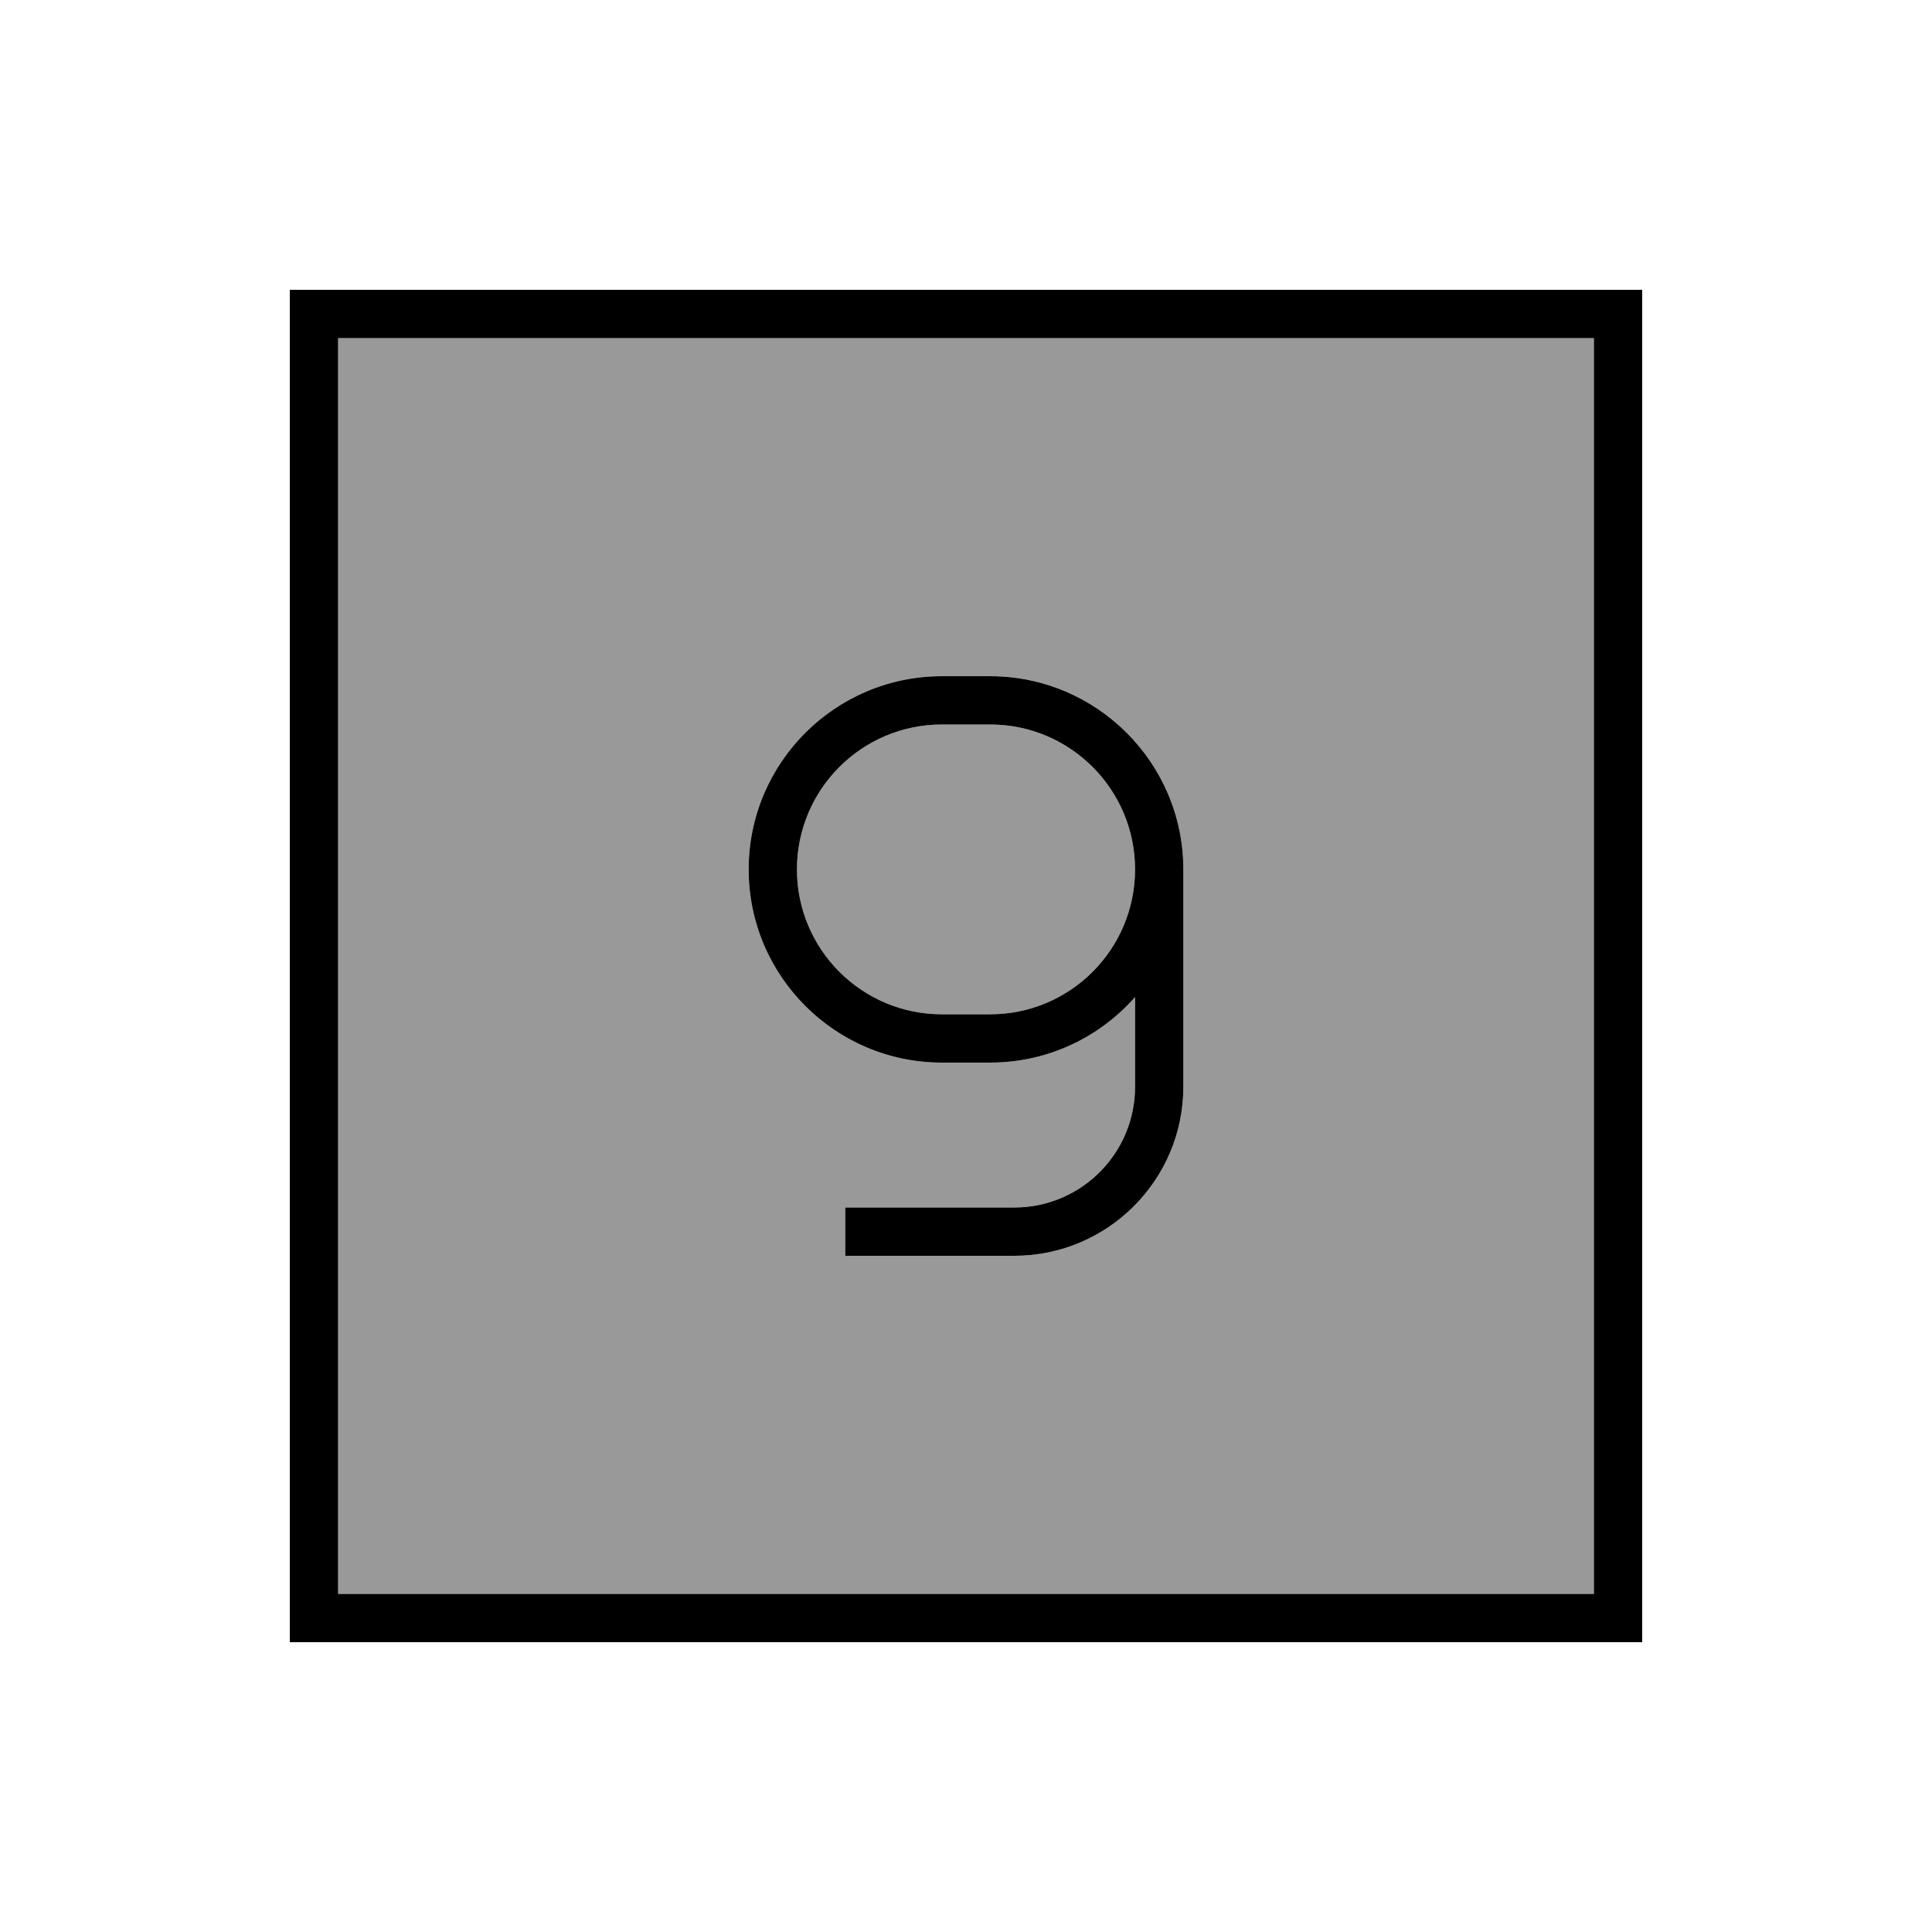 <svg xmlns="http://www.w3.org/2000/svg" viewBox="0 0 640 640"><!--! Font Awesome Pro 7.1.0 by @fontawesome - https://fontawesome.com License - https://fontawesome.com/license (Commercial License) Copyright 2025 Fonticons, Inc. --><path opacity=".4" fill="currentColor" d="M112 112L528 112L528 528L112 528L112 112zM248 288C248 323.3 276.7 352 312 352L328 352C347.1 352 364.3 343.6 376 330.3L376 360C376 382.1 358.1 400 336 400L280 400L280 416L336 416C366.9 416 392 390.9 392 360L392 288C392 252.7 363.3 224 328 224L312 224C276.7 224 248 252.7 248 288zM264 288C264 261.5 285.5 240 312 240L328 240C354.5 240 376 261.5 376 288C376 314.5 354.5 336 328 336L312 336C285.5 336 264 314.5 264 288z"/><path fill="currentColor" d="M112 112L112 528L528 528L528 112L112 112zM96 96L544 96L544 544L96 544L96 96zM280 416L280 400L336 400C358.1 400 376 382.1 376 360L376 330.3C364.3 343.6 347.1 352 328 352L312 352C276.7 352 248 323.3 248 288C248 252.7 276.7 224 312 224L328 224C363.3 224 392 252.7 392 288L392 360C392 390.9 366.9 416 336 416L280 416zM328 240L312 240C285.5 240 264 261.5 264 288C264 314.5 285.5 336 312 336L328 336C354.5 336 376 314.5 376 288C376 261.5 354.5 240 328 240z"/></svg>